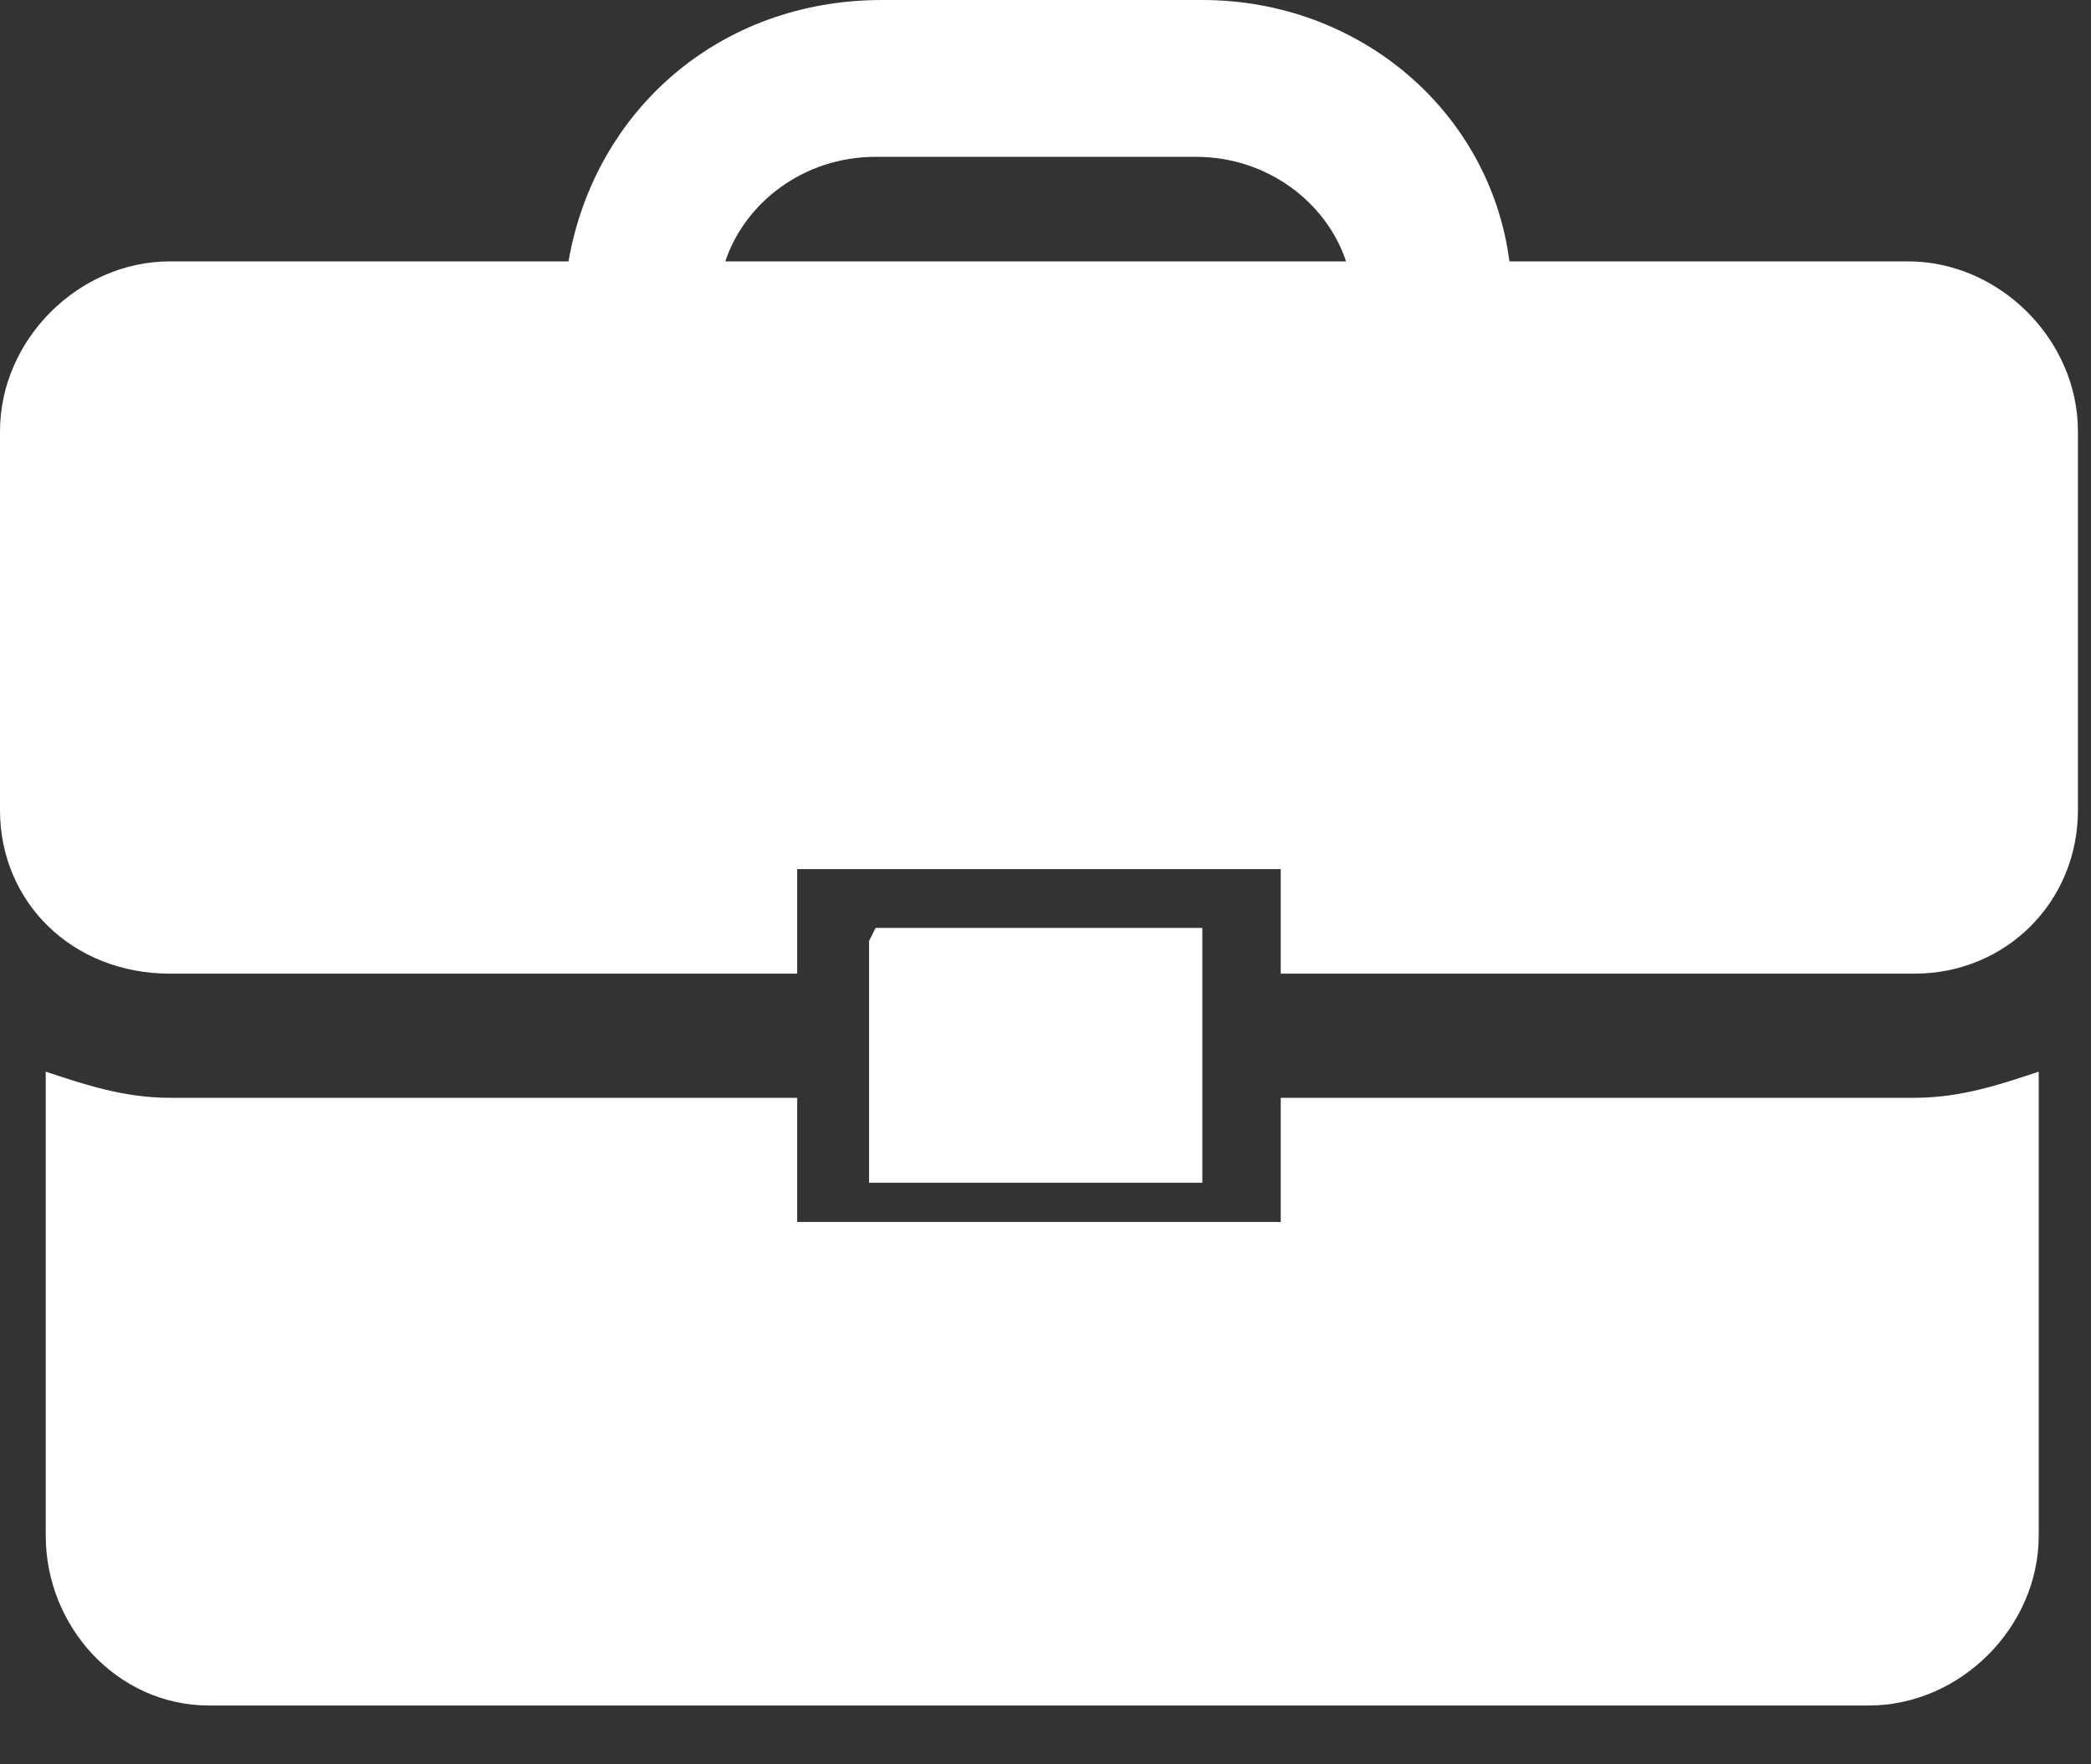 <svg width="32" height="27" viewBox="0 0 32 27" fill="none" xmlns="http://www.w3.org/2000/svg">
<rect x="0" y="0" width="32" height="27" fill="#333333" stroke="none"/>
<g clip-path="url(#clip0_317_954)">
<path fill-rule="evenodd" clip-rule="evenodd" d="M2.6 16.8C1.9 16.8 1.3 16.6 0.7 16.4V23.5C0.7 24.9 1.8 26.1 3.2 26.1H28.6C30 26.1 31.2 24.9 31.2 23.5V16.4C30.6 16.6 30 16.8 29.3 16.8H19.6V18.7H12.2V16.8H2.6ZM13.4 14.2H18.3H18.4V14.3V18V18.1H18.3H13.4H13.3V18V14.4L13.4 14.2ZM29.2 4H23.1C22.8 1.7 20.8 0 18.4 0H13.5C11 0 9.1 1.7 8.7 4H2.6C1.2 4 0 5.2 0 6.6V12.4C0 13.8 1.1 14.9 2.6 14.9H12.2V13.3H19.6V14.9H29.3C30.7 14.9 31.8 13.8 31.8 12.4V6.6C31.8 5.2 30.6 4 29.2 4ZM11.1 4C11.4 3.1 12.3 2.4 13.4 2.4H18.3C19.4 2.4 20.3 3.1 20.6 4H11.1Z" fill="white"/>
</g>
<defs>
<clipPath id="clip0_317_954">
<rect width="31.8" height="26.1" fill="white"/>
</clipPath>
</defs>
</svg>
